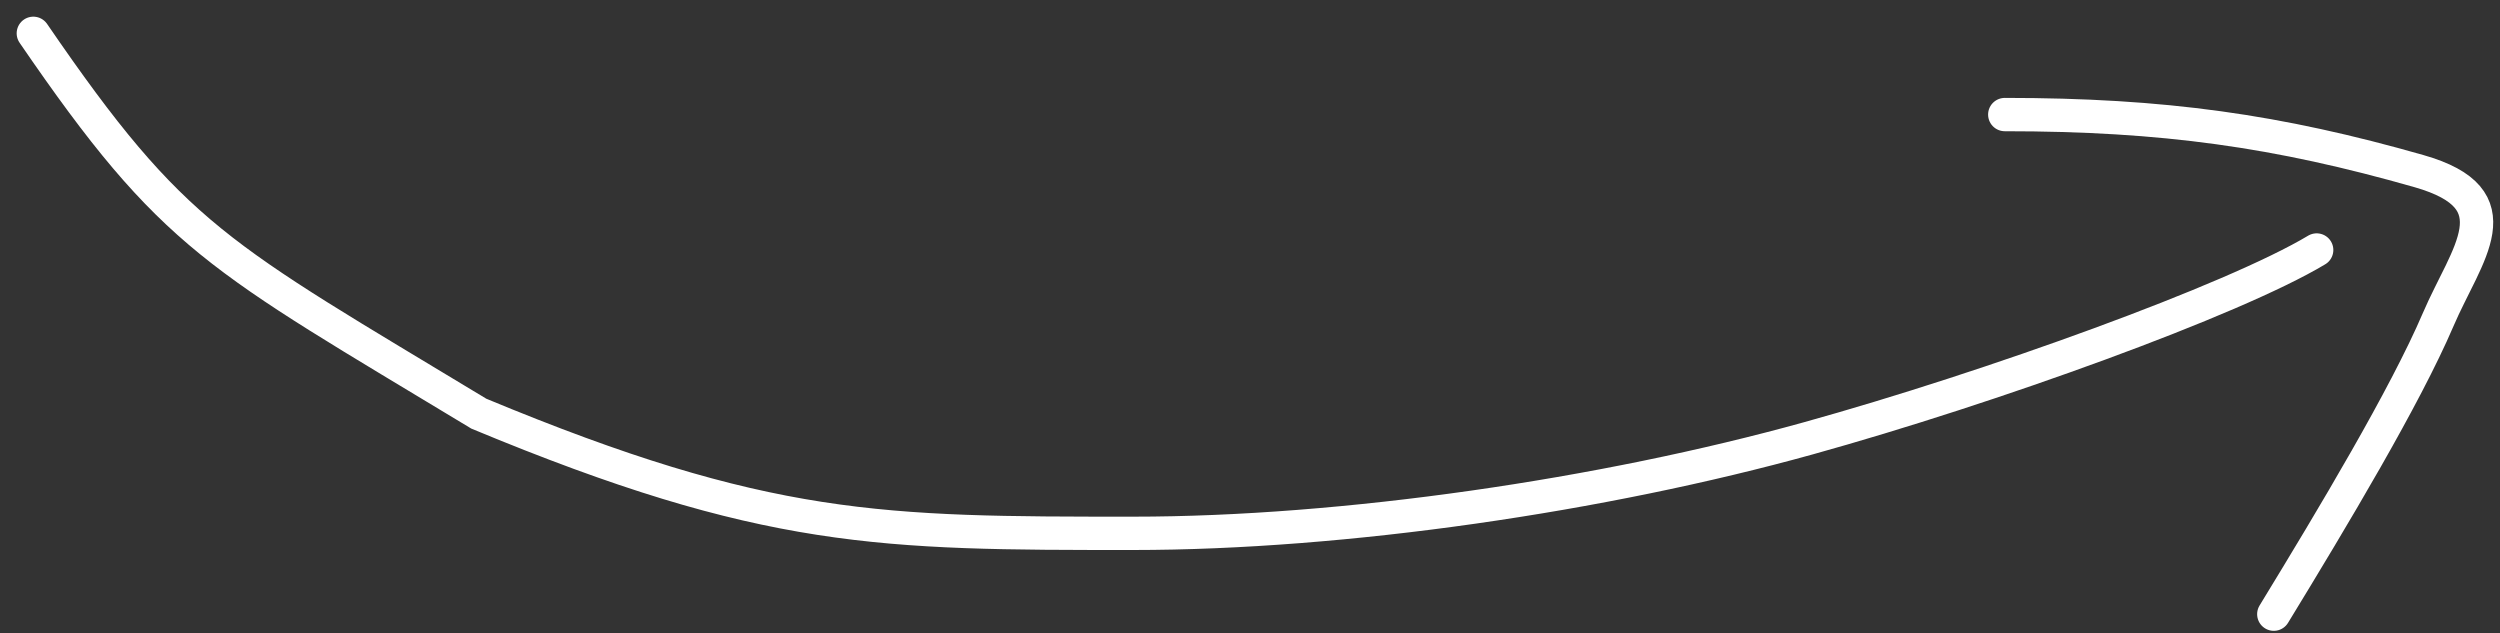 <?xml version="1.0" encoding="UTF-8"?> <svg xmlns="http://www.w3.org/2000/svg" width="75" height="19" viewBox="0 0 75 19" fill="none"><rect x="0" y="0" width="75" height="19" fill="#333333" stroke="none"/> <path d="M1 1C5.235 7.183 6.5 7.656 14.365 12.41C23 16 26.449 16 34 16C40.326 16 48.099 14.858 54.249 13.15C59.732 11.627 67 9 69.5 7.5" stroke="white" stroke-linecap="round"></path> <path d="M60.143 3.437C64.906 3.437 68.343 3.927 72.57 5.134C75.503 5.972 73.995 7.605 73.146 9.586C72.15 11.911 70 15.5 68.214 18.425" stroke="white" stroke-linecap="round"></path> </svg> 